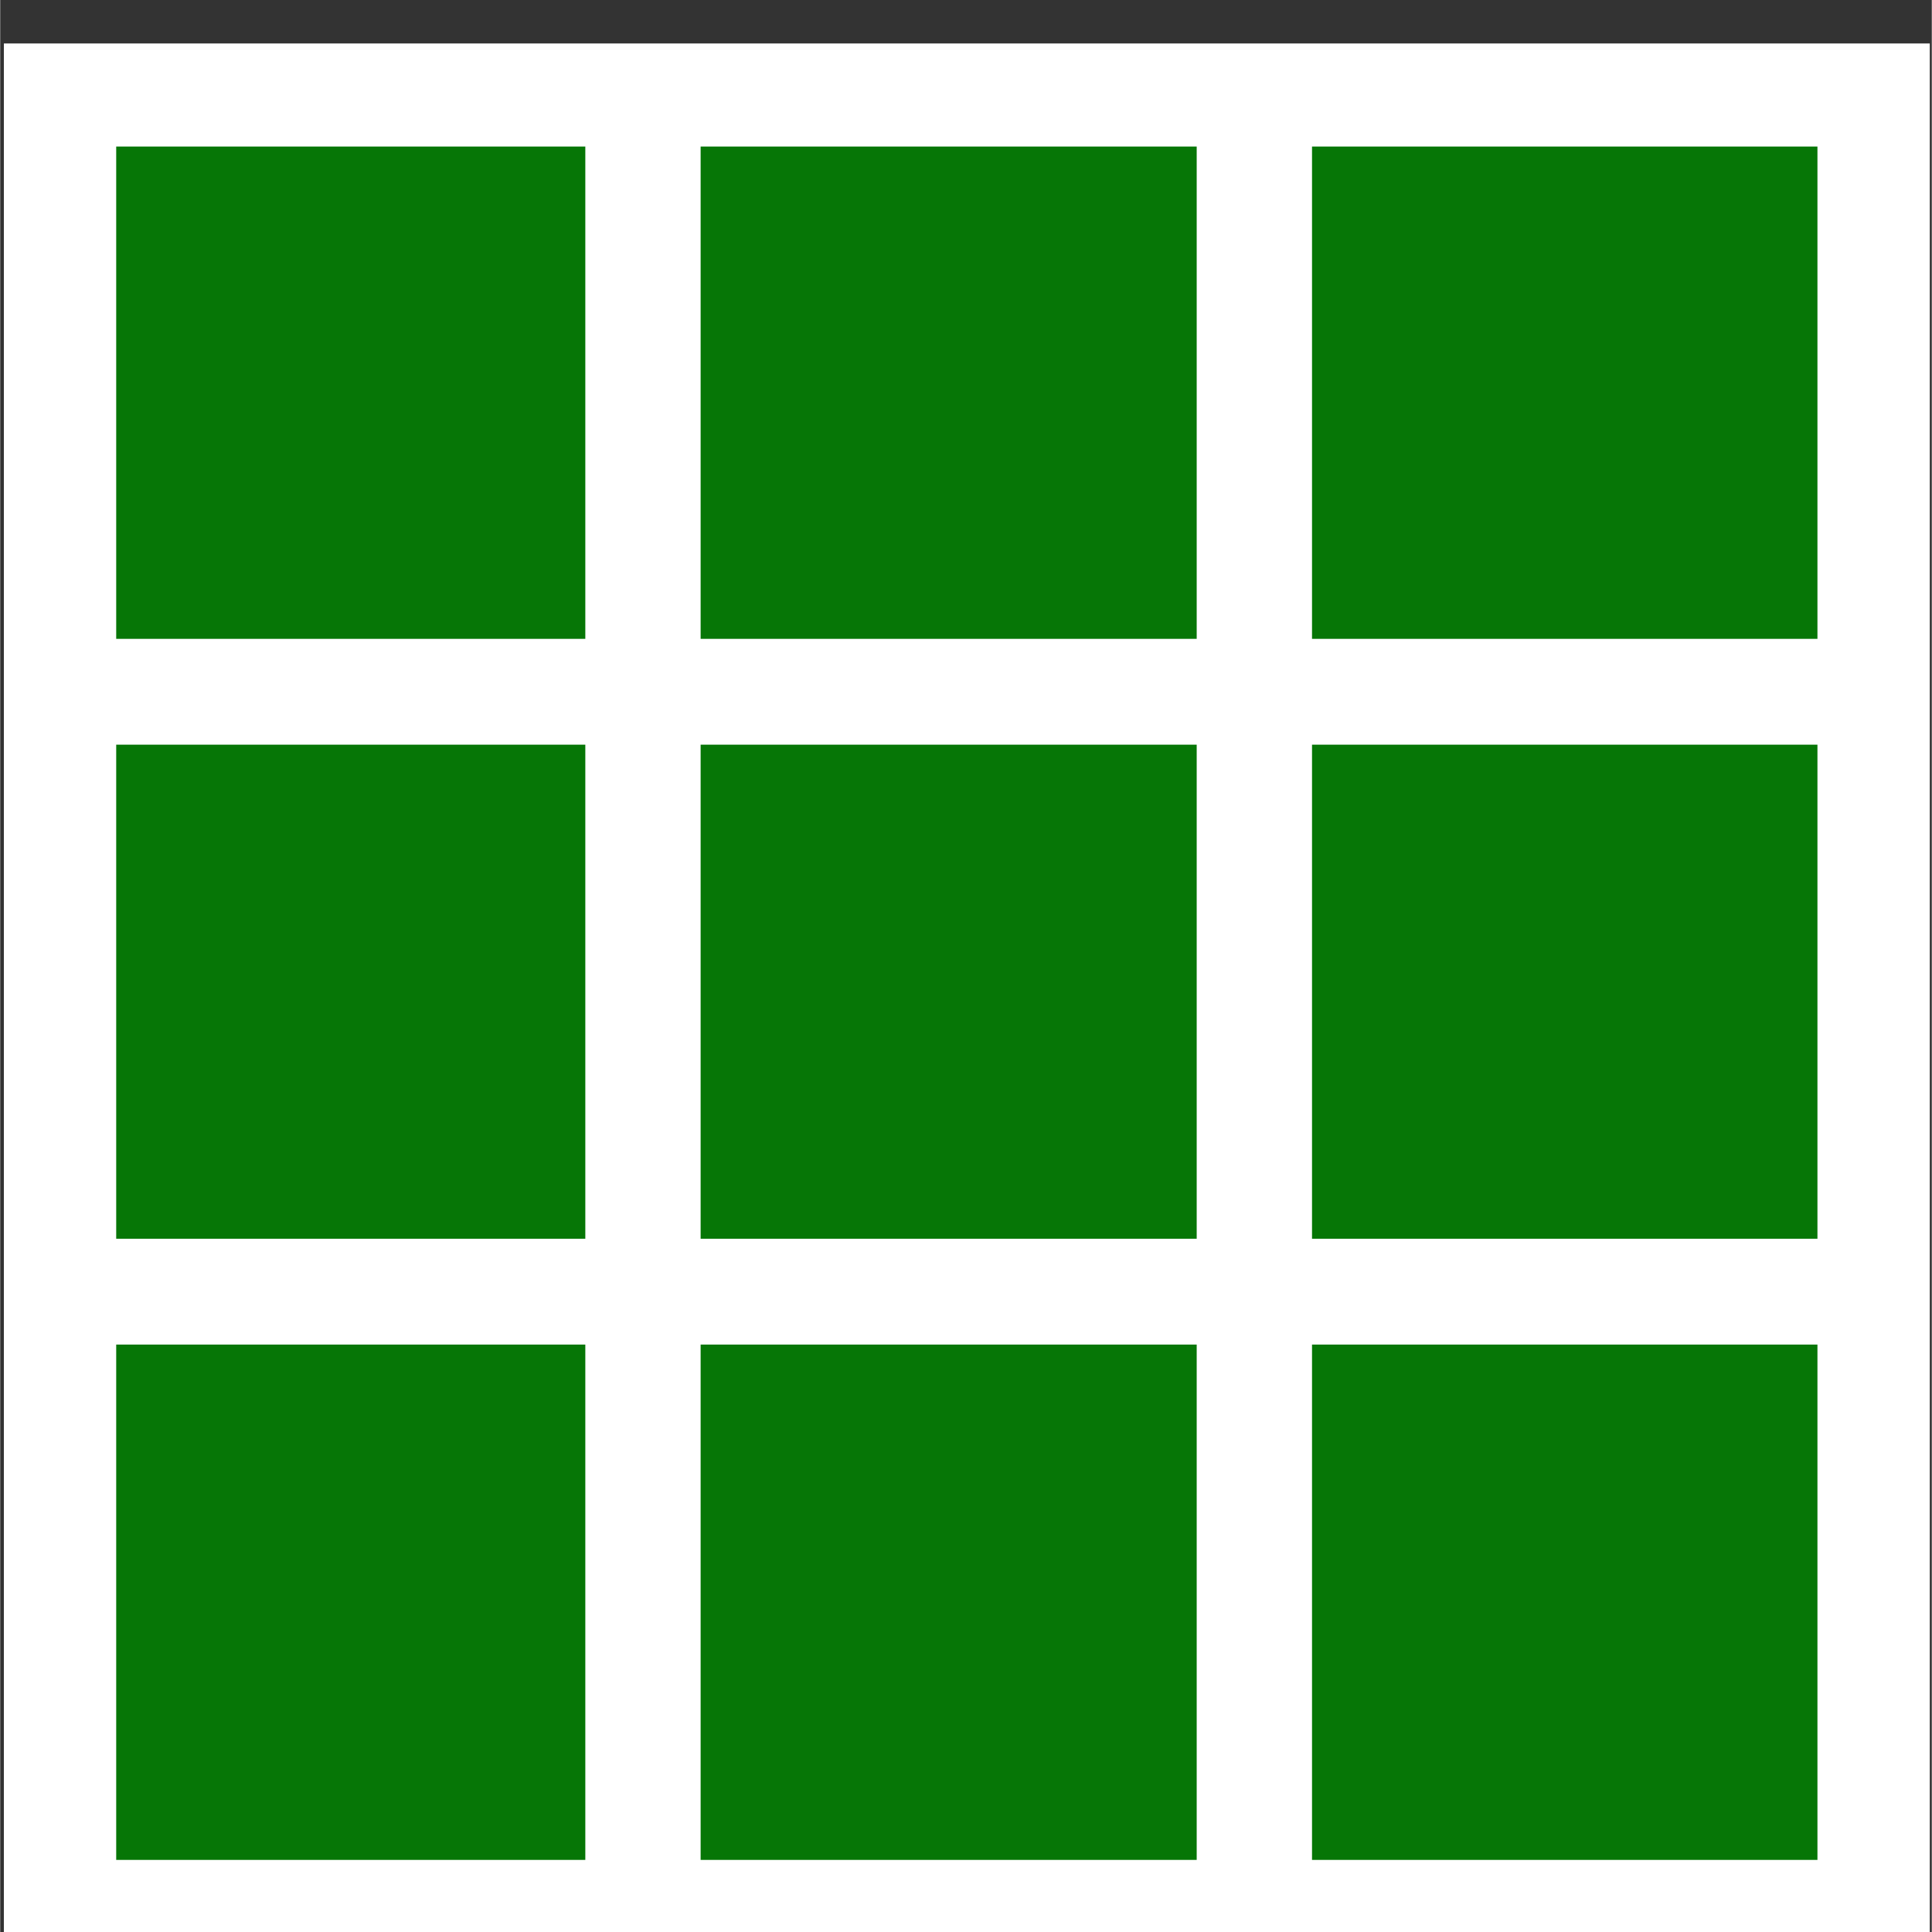 <?xml version="1.0" encoding="UTF-8" standalone="no"?>
<!-- Created with Inkscape (http://www.inkscape.org/) -->

<svg
   xmlns:dc="http://purl.org/dc/elements/1.1/"
   xmlns:cc="http://creativecommons.org/ns#"
   xmlns:rdf="http://www.w3.org/1999/02/22-rdf-syntax-ns#"
   xmlns:svg="http://www.w3.org/2000/svg"
   xmlns="http://www.w3.org/2000/svg"
   xmlns:sodipodi="http://sodipodi.sourceforge.net/DTD/sodipodi-0.dtd"
   xmlns:inkscape="http://www.inkscape.org/namespaces/inkscape"
   width="18"
   height="18"
   viewBox="0 0 4.762 4.763"
   version="1.1"
   id="svg8"
   inkscape:version="0.92.3 (2405546, 2018-03-11)"
   sodipodi:docname="kachel.svg">
  <rect x="0" y="0" width="4.762" height="4.763" fill="#333333" stroke="none"/>
  <defs
     id="defs2" />
  <sodipodi:namedview
     id="base"
     pagecolor="#ffffff"
     bordercolor="#666666"
     borderopacity="1.0"
     inkscape:pageopacity="0.0"
     inkscape:pageshadow="2"
     inkscape:zoom="31.678384"
     inkscape:cx="-18.132407"
     inkscape:cy="-8.7736116"
     inkscape:document-units="mm"
     inkscape:current-layer="layer1"
     showgrid="false"
     units="px"
     inkscape:pagecheckerboard="true"
     inkscape:window-width="3840"
     inkscape:window-height="2035"
     inkscape:window-x="-13"
     inkscape:window-y="-13"
     inkscape:window-maximized="1" />
  <g
     inkscape:label="Ebene 1"
     inkscape:groupmode="layer"
     id="layer1"
     transform="translate(0,-292.237)">
    <g
       id="g4563"
       transform="matrix(0.923,0,0,0.847,5.536,43.388)"
       style="stroke-width:1.131">
      <rect
         y="294.077"
         x="-5.838"
         height="5.287"
         width="4.844"
         id="rect4518"
         style="opacity:1;fill:#008000;fill-opacity:0.878;fill-rule:evenodd;stroke:#ffffff;stroke-width:0.3;stroke-miterlimit:4;stroke-dasharray:none;stroke-opacity:1" />
      <rect
         y="294.185"
         x="-4.285"
         height="4.961"
         width="0.008"
         id="rect4520"
         style="opacity:1;fill:#ffffff;fill-opacity:0.878;fill-rule:evenodd;stroke:#ffffff;stroke-width:0.3;stroke-miterlimit:4;stroke-dasharray:none;stroke-opacity:1" />
      <rect
         y="294.26"
         x="-2.652"
         height="4.961"
         width="0.008"
         id="rect4520-3"
         style="opacity:1;fill:#ffffff;fill-opacity:0.878;fill-rule:evenodd;stroke:#ffffff;stroke-width:0.3;stroke-miterlimit:4;stroke-dasharray:none;stroke-opacity:1" />
      <rect
         transform="rotate(-90)"
         y="-5.8"
         x="-295.818"
         height="4.786"
         width="0.008"
         id="rect4520-34"
         style="opacity:1;fill:#ffffff;fill-opacity:0.878;fill-rule:evenodd;stroke:#ffffff;stroke-width:0.3;stroke-miterlimit:4;stroke-dasharray:none;stroke-opacity:1" />
      <rect
         transform="rotate(-90)"
         y="-5.83"
         x="-297.564"
         height="4.752"
         width="0.008"
         id="rect4520-8"
         style="opacity:1;fill:#ffffff;fill-opacity:0.878;fill-rule:evenodd;stroke:#ffffff;stroke-width:0.3;stroke-miterlimit:4;stroke-dasharray:none;stroke-opacity:1" />
    </g>
  </g>
</svg>
